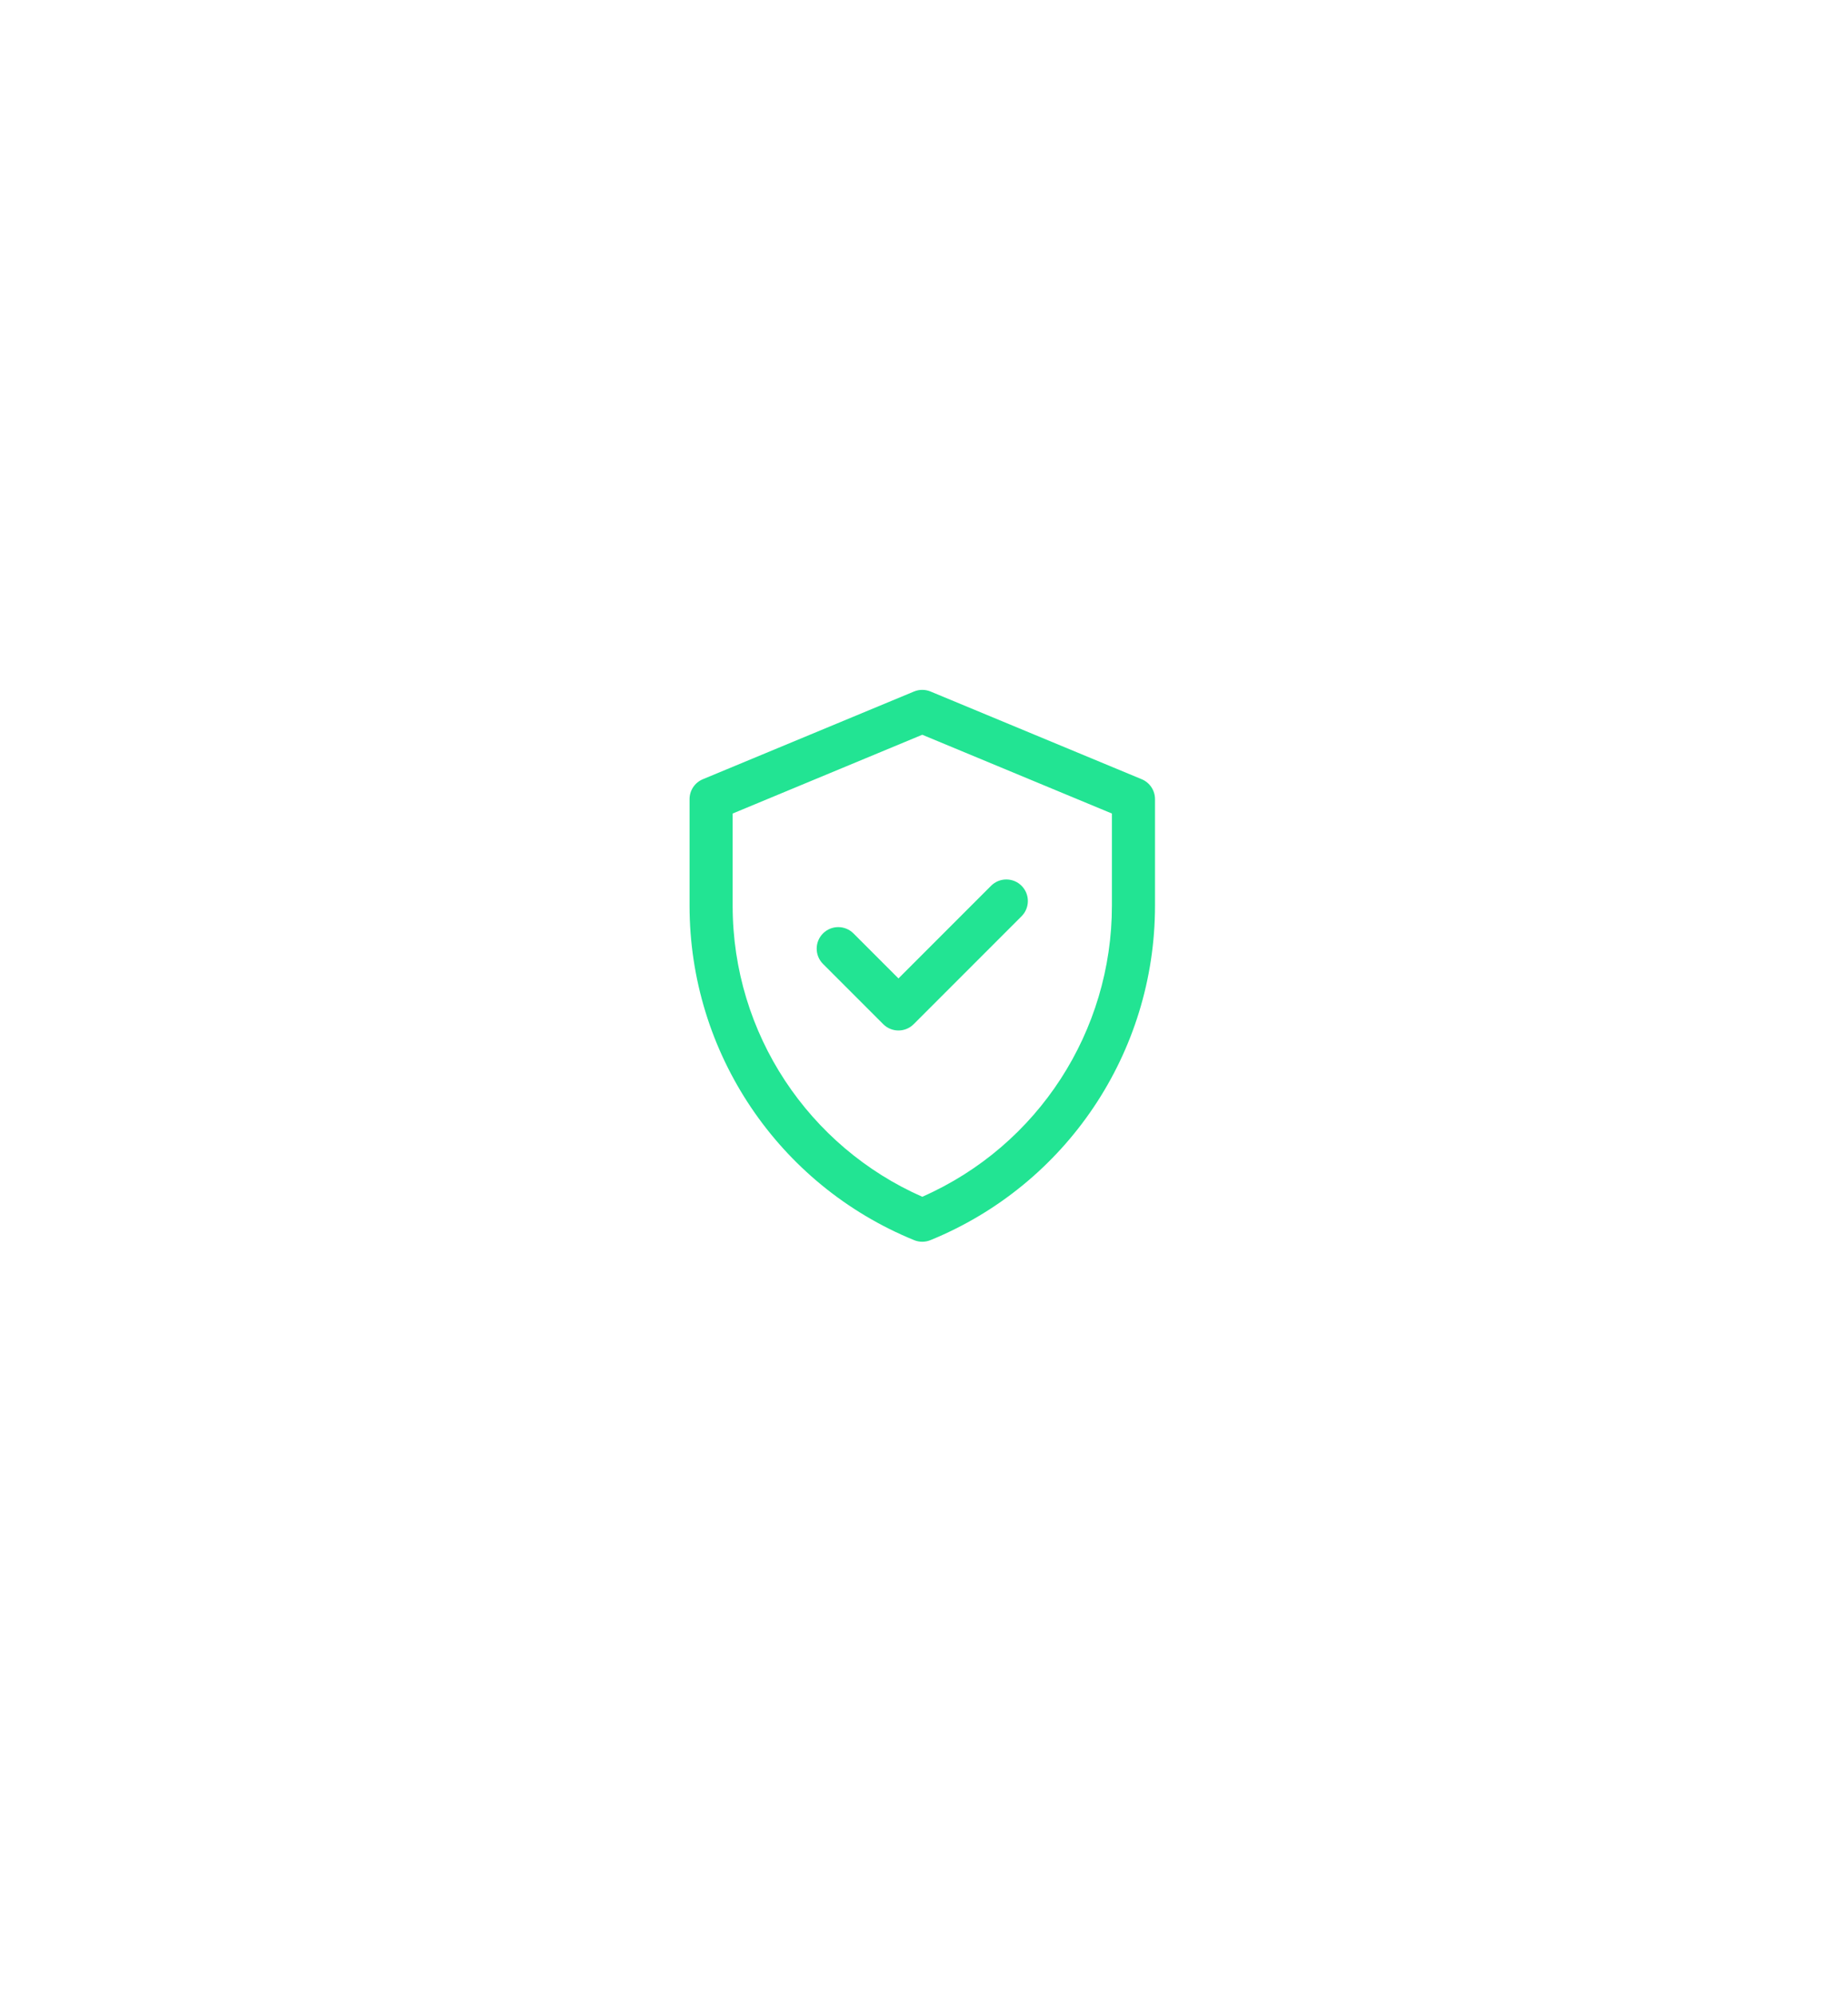 <svg width="201" height="217" viewBox="0 0 201 217" fill="none" xmlns="http://www.w3.org/2000/svg">
<g filter="url(#filter0_d)">
<path d="M104.189 171.453C101.714 172.882 98.664 172.882 96.189 171.453L44 141.322C41.525 139.893 40 137.252 40 134.394L40 74.131C40 71.273 41.525 68.632 44 67.203L96.189 37.072C98.664 35.643 101.714 35.643 104.189 37.072L156.378 67.203C158.853 68.632 160.378 71.273 160.378 74.131V134.394C160.378 137.252 158.853 139.893 156.378 141.322L104.189 171.453Z" fill="white"/>
</g>
<path d="M124.18 84.716L101.211 75.179C100.636 74.94 99.989 74.94 99.414 75.179L76.445 84.716C75.57 85.079 75 85.933 75 86.88V98.473C75 114.435 84.648 128.794 99.427 134.826C99.995 135.058 100.63 135.058 101.198 134.826C115.977 128.794 125.625 114.435 125.625 98.473V86.88C125.625 85.933 125.055 85.079 124.18 84.716ZM120.938 98.473C120.938 112.043 112.969 124.534 100.312 130.11C87.995 124.683 79.688 112.41 79.688 98.473V88.445L100.312 79.881L120.938 88.445V98.473ZM97.722 106.373L107.796 96.299C108.711 95.384 110.195 95.384 111.11 96.299C112.026 97.215 112.026 98.698 111.11 99.614L99.379 111.345C98.464 112.26 96.98 112.26 96.065 111.345L89.515 104.795C88.599 103.879 88.599 102.395 89.515 101.48C90.43 100.565 91.914 100.565 92.829 101.48L97.722 106.373Z" fill="#22E493"/>
<defs>
<filter id="filter0_d" x="0" y="0" width="200.378" height="216.525" filterUnits="userSpaceOnUse" color-interpolation-filters="sRGB">
<feFlood flood-opacity="0" result="BackgroundImageFix"/>
<feColorMatrix in="SourceAlpha" type="matrix" values="0 0 0 0 0 0 0 0 0 0 0 0 0 0 0 0 0 0 127 0" result="hardAlpha"/>
<feOffset dy="4"/>
<feGaussianBlur stdDeviation="20"/>
<feComposite in2="hardAlpha" operator="out"/>
<feColorMatrix type="matrix" values="0 0 0 0 0 0 0 0 0 0 0 0 0 0 0 0 0 0 0.07 0"/>
<feBlend mode="normal" in2="BackgroundImageFix" result="effect1_dropShadow"/>
<feBlend mode="normal" in="SourceGraphic" in2="effect1_dropShadow" result="shape"/>
</filter>
</defs>
</svg>
